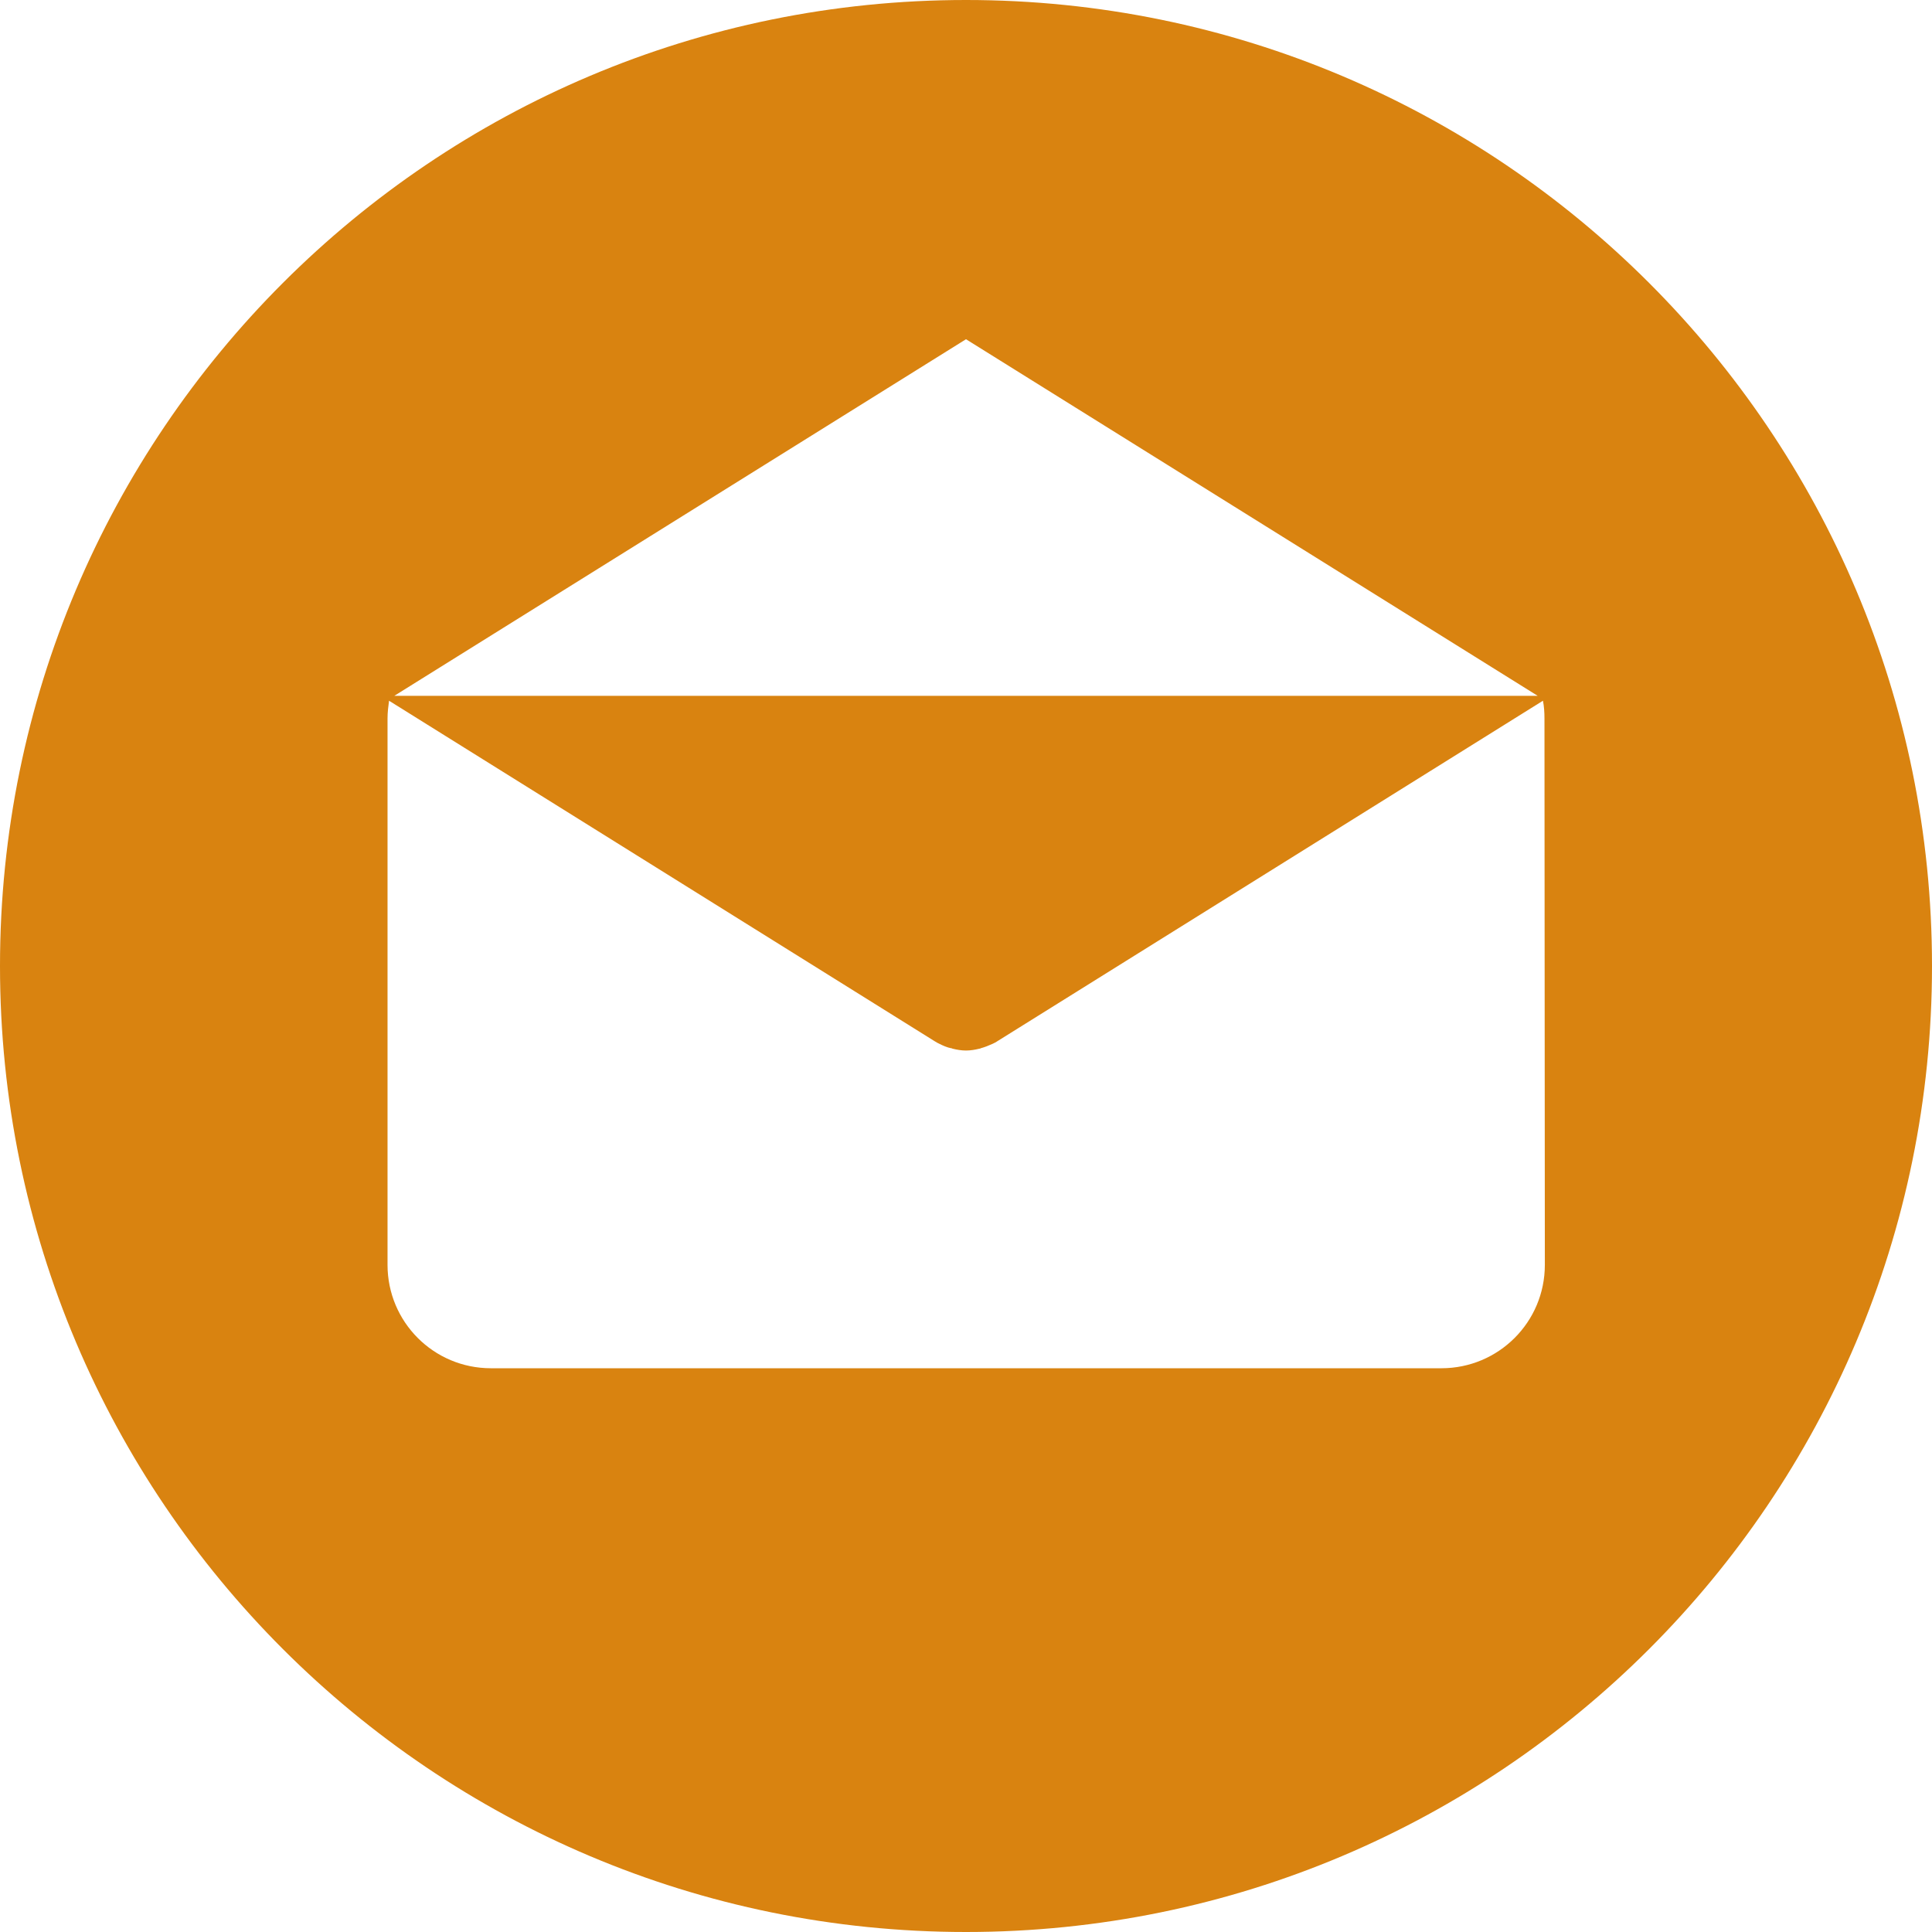<?xml version="1.0" encoding="utf-8"?>
<!-- Generator: Adobe Illustrator 21.0.0, SVG Export Plug-In . SVG Version: 6.00 Build 0)  -->
<svg version="1.1" id="Layer_1" xmlns="http://www.w3.org/2000/svg" xmlns:xlink="http://www.w3.org/1999/xlink" x="0px" y="0px"
	 viewBox="0 0 512 512" style="enable-background:new 0 0 512 512;" xml:space="preserve">
<style type="text/css">
	.st0{fill:#D98310;}
</style>
<g>
	<g>
		<path class="st0" d="M256,0C114.6,0,0,114.6,0,256c0,141.4,114.6,256,256,256s256-114.6,256-256C512,114.6,397.4,0,256,0z
			 M256,89.9l151.5,94.5h-303L256,89.9z M409.4,335.2L409.4,335.2c0,15.2-12.3,27.4-27.4,27.4H130.1c-15.2,0-27.4-12.3-27.4-27.4
			V190.4c0-1.6,0.2-3.2,0.4-4.7L247.8,276c0.2,0.1,0.4,0.2,0.5,0.3c0.2,0.1,0.4,0.2,0.6,0.3c1,0.5,2.1,1,3.2,1.2
			c0.1,0,0.2,0,0.3,0.1c1.2,0.3,2.4,0.5,3.6,0.5h0c0,0,0,0,0,0c1.2,0,2.4-0.2,3.6-0.5c0.1,0,0.2,0,0.3-0.1c1.1-0.3,2.1-0.7,3.2-1.2
			c0.2-0.1,0.4-0.2,0.6-0.3c0.2-0.1,0.4-0.2,0.5-0.3l144.7-90.3c0.3,1.5,0.4,3.1,0.4,4.7L409.4,335.2L409.4,335.2z"/>
	</g>
</g>
</svg>
